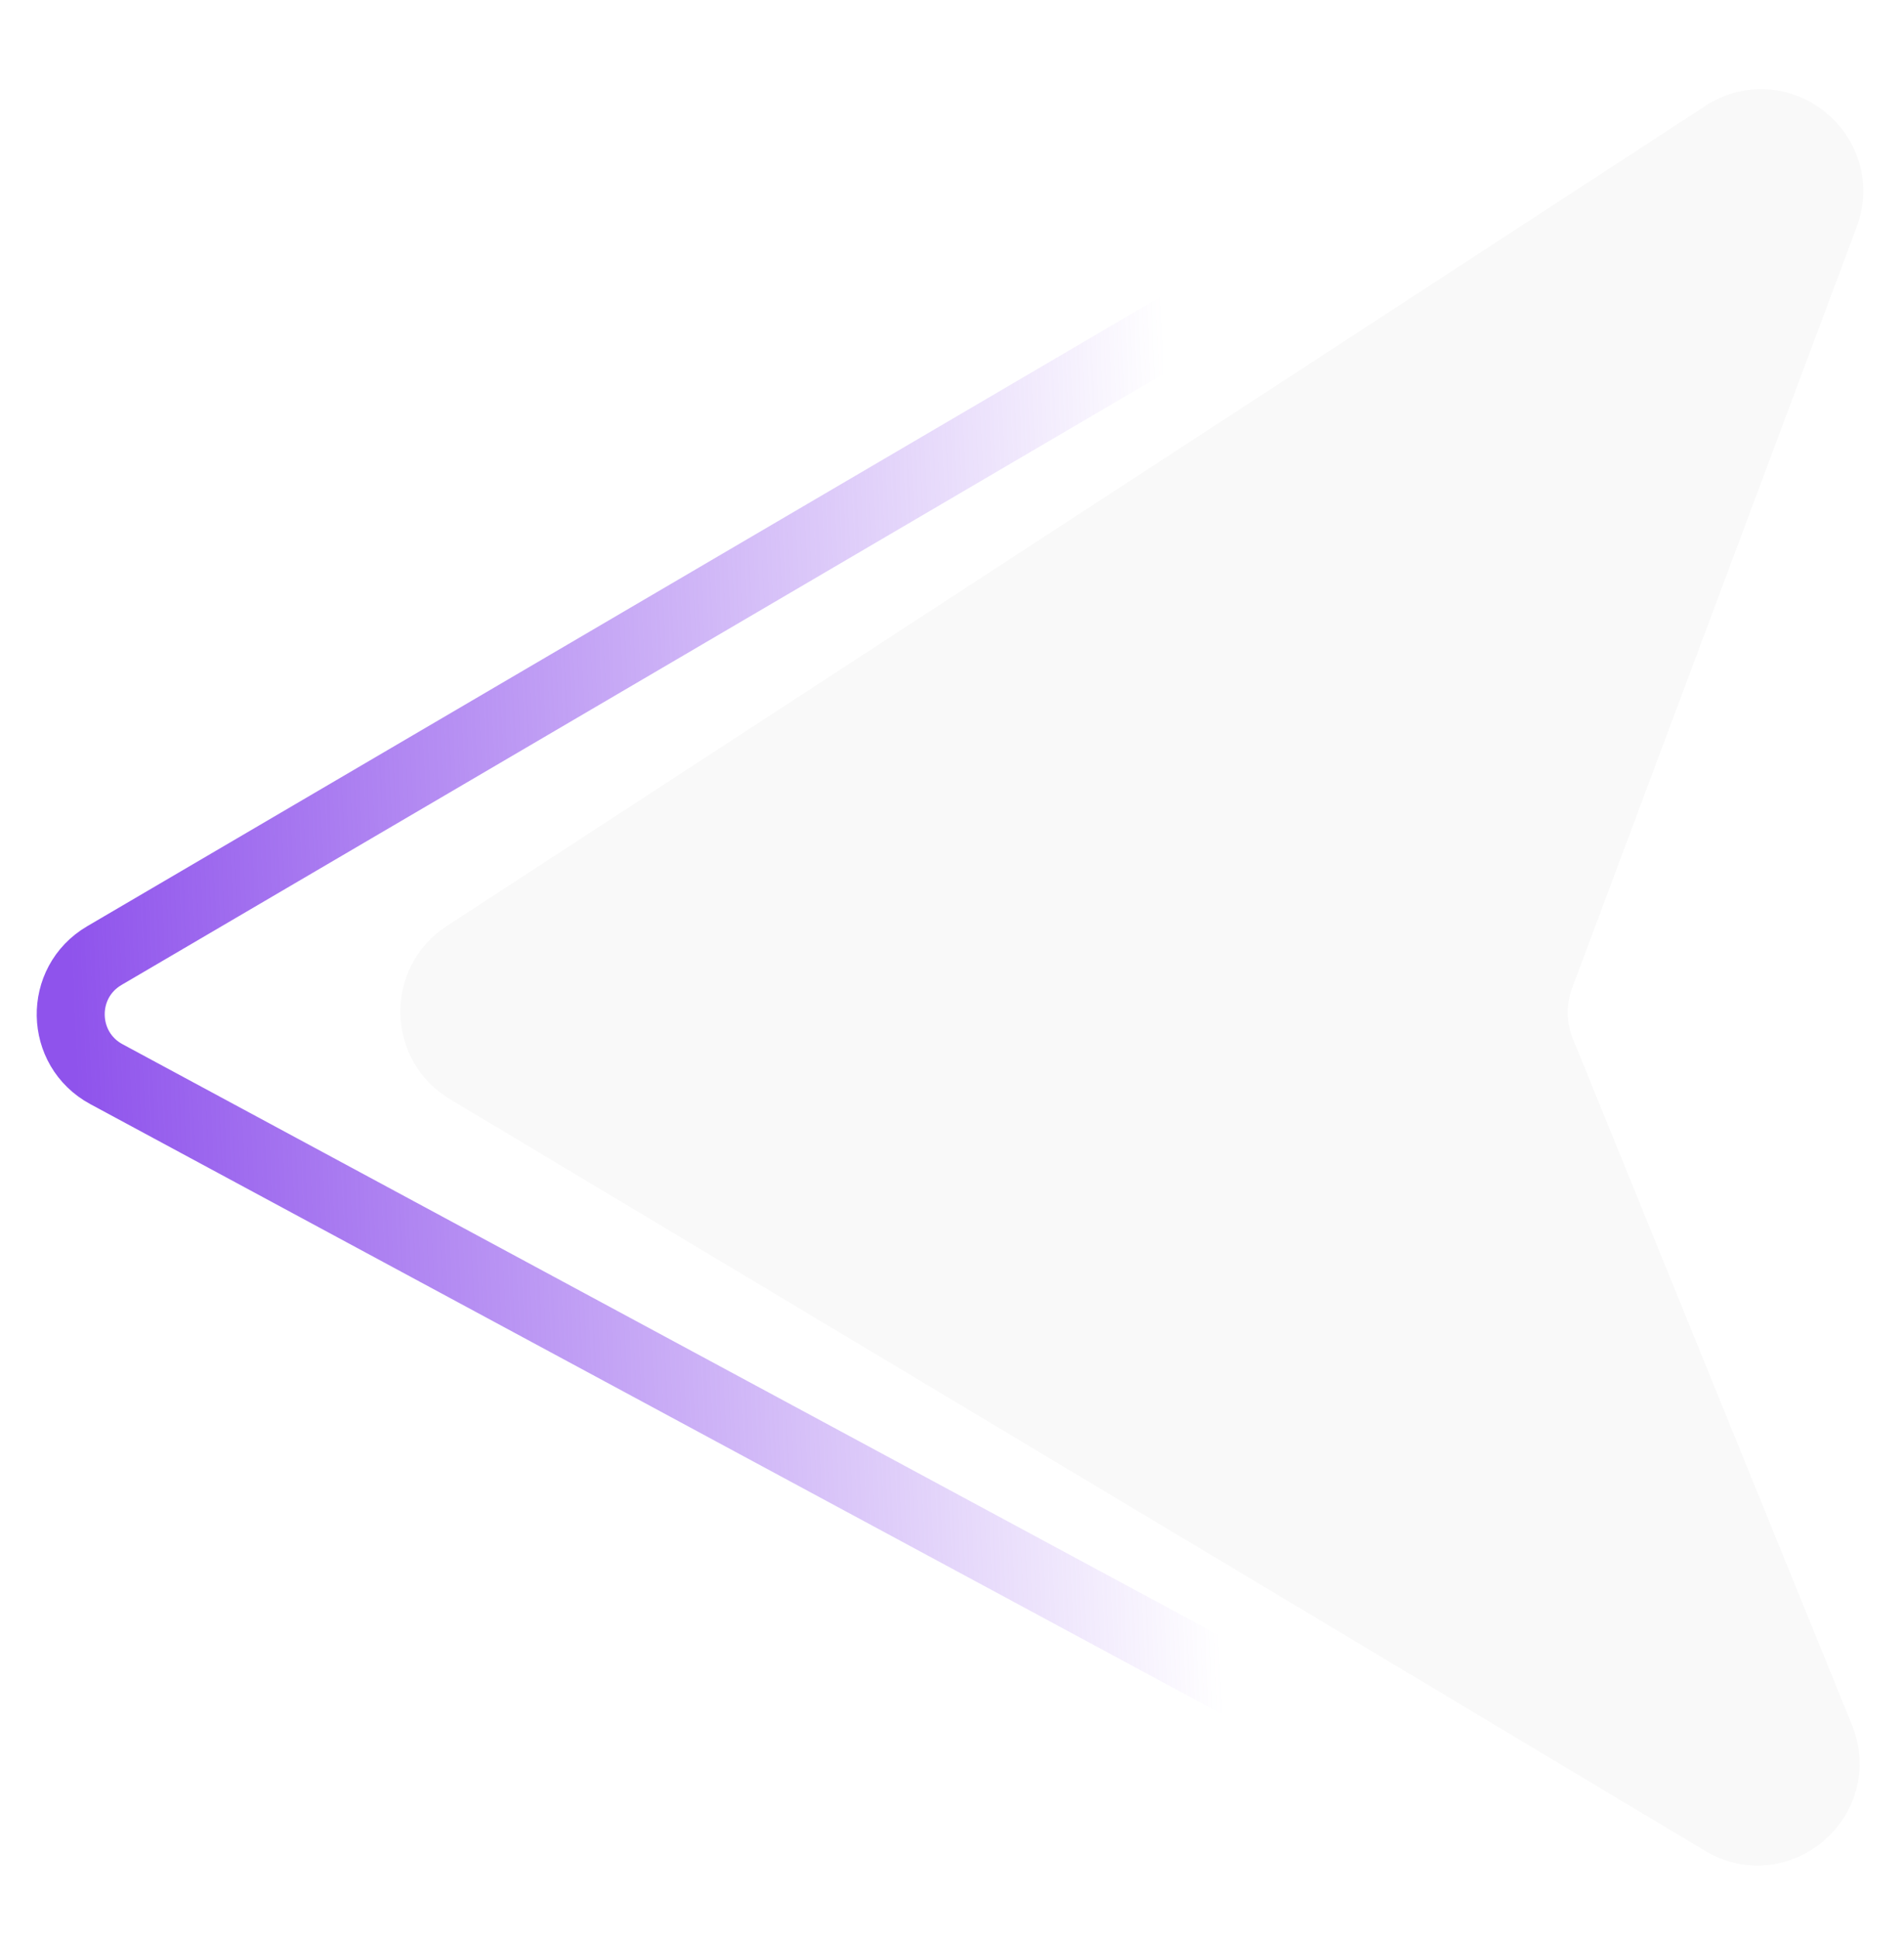 <svg width="56" height="57" viewBox="0 0 56 57" fill="none" xmlns="http://www.w3.org/2000/svg">
<g filter="url(#filter0_i_2001_500)">
<path d="M13.747 31.458L50.662 53.558C52.309 54.545 54.265 52.868 53.542 51.089L45.328 30.898C45.044 30.2 45.033 29.422 45.297 28.716L53.67 6.328C54.346 4.52 52.322 2.898 50.705 3.951L13.682 28.066C12.444 28.873 12.478 30.698 13.747 31.458Z" fill="#F9F9F9"/>
</g>
<path d="M13.747 31.458L50.662 53.558C52.309 54.545 54.265 52.868 53.542 51.089L45.328 30.898C45.044 30.2 45.033 29.422 45.297 28.716L53.67 6.328C54.346 4.52 52.322 2.898 50.705 3.951L13.682 28.066C12.444 28.873 12.478 30.698 13.747 31.458Z" stroke="#F9F9F9" stroke-width="2"/>
<path d="M44.8 3.633L3.068 28.096C1.723 28.885 1.758 30.842 3.131 31.582L44.797 54.033" stroke="url(#paint0_linear_2001_500)" stroke-width="2"/>
<defs>
<filter id="filter0_i_2001_500" x="11.774" y="2.613" width="43.034" height="52.242" filterUnits="userSpaceOnUse" color-interpolation-filters="sRGB">
<feFlood flood-opacity="0" result="BackgroundImageFix"/>
<feBlend mode="normal" in="SourceGraphic" in2="BackgroundImageFix" result="shape"/>
<feColorMatrix in="SourceAlpha" type="matrix" values="0 0 0 0 0 0 0 0 0 0 0 0 0 0 0 0 0 0 127 0" result="hardAlpha"/>
<feOffset/>
<feGaussianBlur stdDeviation="22.1"/>
<feComposite in2="hardAlpha" operator="arithmetic" k2="-1" k3="1"/>
<feColorMatrix type="matrix" values="0 0 0 0 0.439 0 0 0 0 0.216 0 0 0 0 0.522 0 0 0 1 0"/>
<feBlend mode="normal" in2="shape" result="effect1_innerShadow_2001_500"/>
</filter>
<linearGradient id="paint0_linear_2001_500" x1="2.1" y1="28.833" x2="34.996" y2="27.394" gradientUnits="userSpaceOnUse">
<stop stop-color="#8F53EC"/>
<stop offset="1" stop-color="#8F53EC" stop-opacity="0"/>
</linearGradient>
</defs>
</svg>
